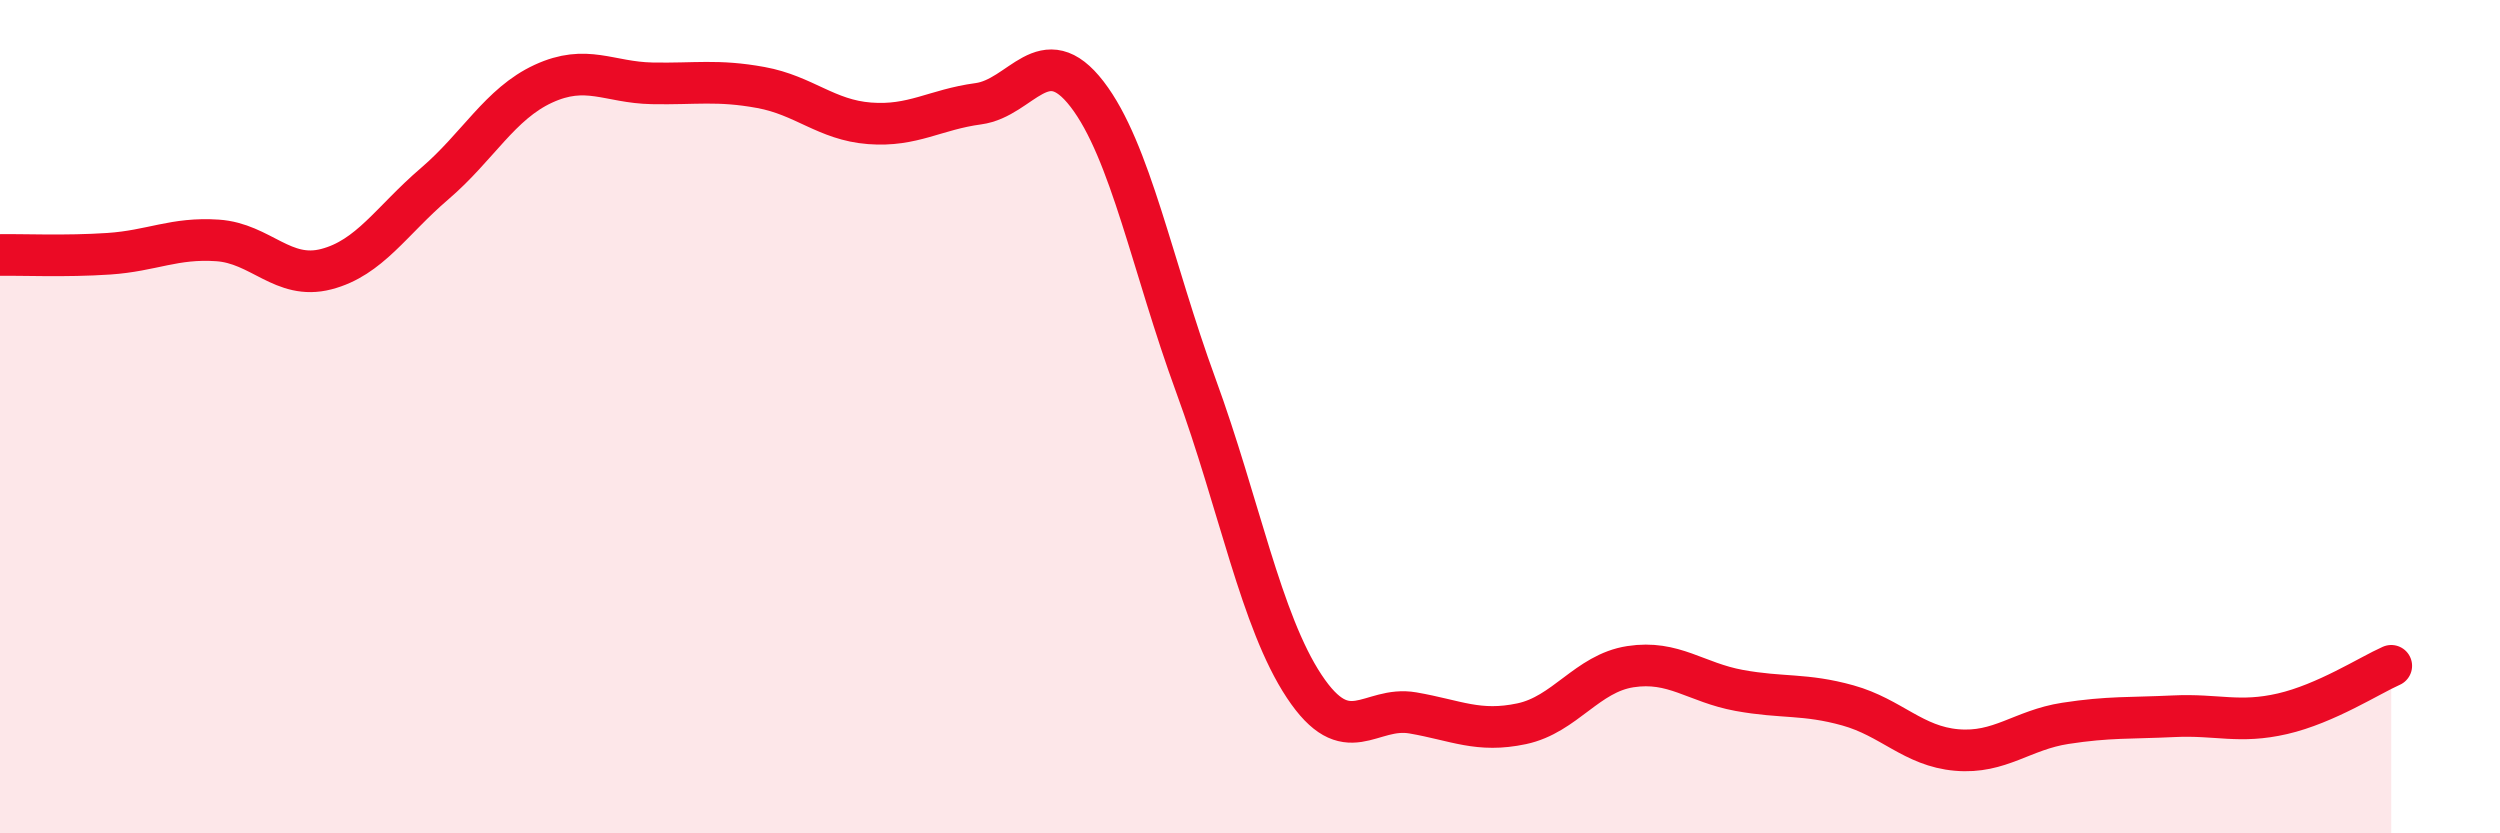 
    <svg width="60" height="20" viewBox="0 0 60 20" xmlns="http://www.w3.org/2000/svg">
      <path
        d="M 0,6.12 C 0.52,6.11 1.57,6.16 2.61,6.09 C 3.65,6.02 4.18,5.7 5.22,5.77 C 6.26,5.84 6.79,6.73 7.83,6.46 C 8.87,6.19 9.39,5.3 10.43,4.41 C 11.47,3.52 12,2.49 13.04,2.01 C 14.08,1.53 14.61,1.98 15.65,2 C 16.69,2.02 17.22,1.91 18.26,2.1 C 19.3,2.29 19.83,2.88 20.87,2.96 C 21.91,3.04 22.44,2.63 23.48,2.49 C 24.52,2.35 25.05,0.91 26.09,2.26 C 27.13,3.61 27.66,6.41 28.7,9.25 C 29.74,12.09 30.26,14.9 31.3,16.47 C 32.34,18.04 32.87,16.93 33.91,17.11 C 34.95,17.29 35.48,17.59 36.52,17.37 C 37.56,17.15 38.09,16.16 39.13,16 C 40.17,15.84 40.7,16.38 41.74,16.57 C 42.78,16.76 43.31,16.64 44.35,16.93 C 45.39,17.22 45.92,17.91 46.96,18 C 48,18.09 48.53,17.52 49.57,17.36 C 50.61,17.2 51.13,17.24 52.17,17.19 C 53.21,17.14 53.74,17.37 54.78,17.13 C 55.82,16.89 56.87,16.21 57.39,15.98L57.39 20L0 20Z"
        fill="#EB0A25"
        opacity="0.1"
        stroke-linecap="round"
        stroke-linejoin="round"
      />
      <path
        d="M 0,6.12 C 0.52,6.11 1.57,6.16 2.61,6.09 C 3.65,6.02 4.18,5.7 5.22,5.77 C 6.26,5.84 6.79,6.73 7.83,6.46 C 8.87,6.19 9.39,5.3 10.43,4.41 C 11.47,3.52 12,2.49 13.04,2.01 C 14.08,1.53 14.61,1.98 15.65,2 C 16.69,2.02 17.22,1.91 18.26,2.1 C 19.3,2.29 19.83,2.88 20.87,2.96 C 21.91,3.04 22.44,2.63 23.48,2.49 C 24.52,2.35 25.05,0.91 26.09,2.26 C 27.13,3.61 27.66,6.41 28.7,9.25 C 29.74,12.09 30.26,14.9 31.3,16.47 C 32.34,18.04 32.87,16.93 33.91,17.11 C 34.95,17.29 35.48,17.59 36.52,17.37 C 37.56,17.15 38.09,16.16 39.13,16 C 40.17,15.84 40.7,16.38 41.74,16.57 C 42.78,16.76 43.31,16.64 44.35,16.93 C 45.39,17.22 45.92,17.91 46.96,18 C 48,18.09 48.53,17.52 49.57,17.36 C 50.61,17.2 51.13,17.24 52.17,17.19 C 53.21,17.14 53.74,17.37 54.78,17.13 C 55.82,16.89 56.87,16.21 57.39,15.98"
        stroke="#EB0A25"
        stroke-width="1"
        fill="none"
        stroke-linecap="round"
        stroke-linejoin="round"
      />
    </svg>
  